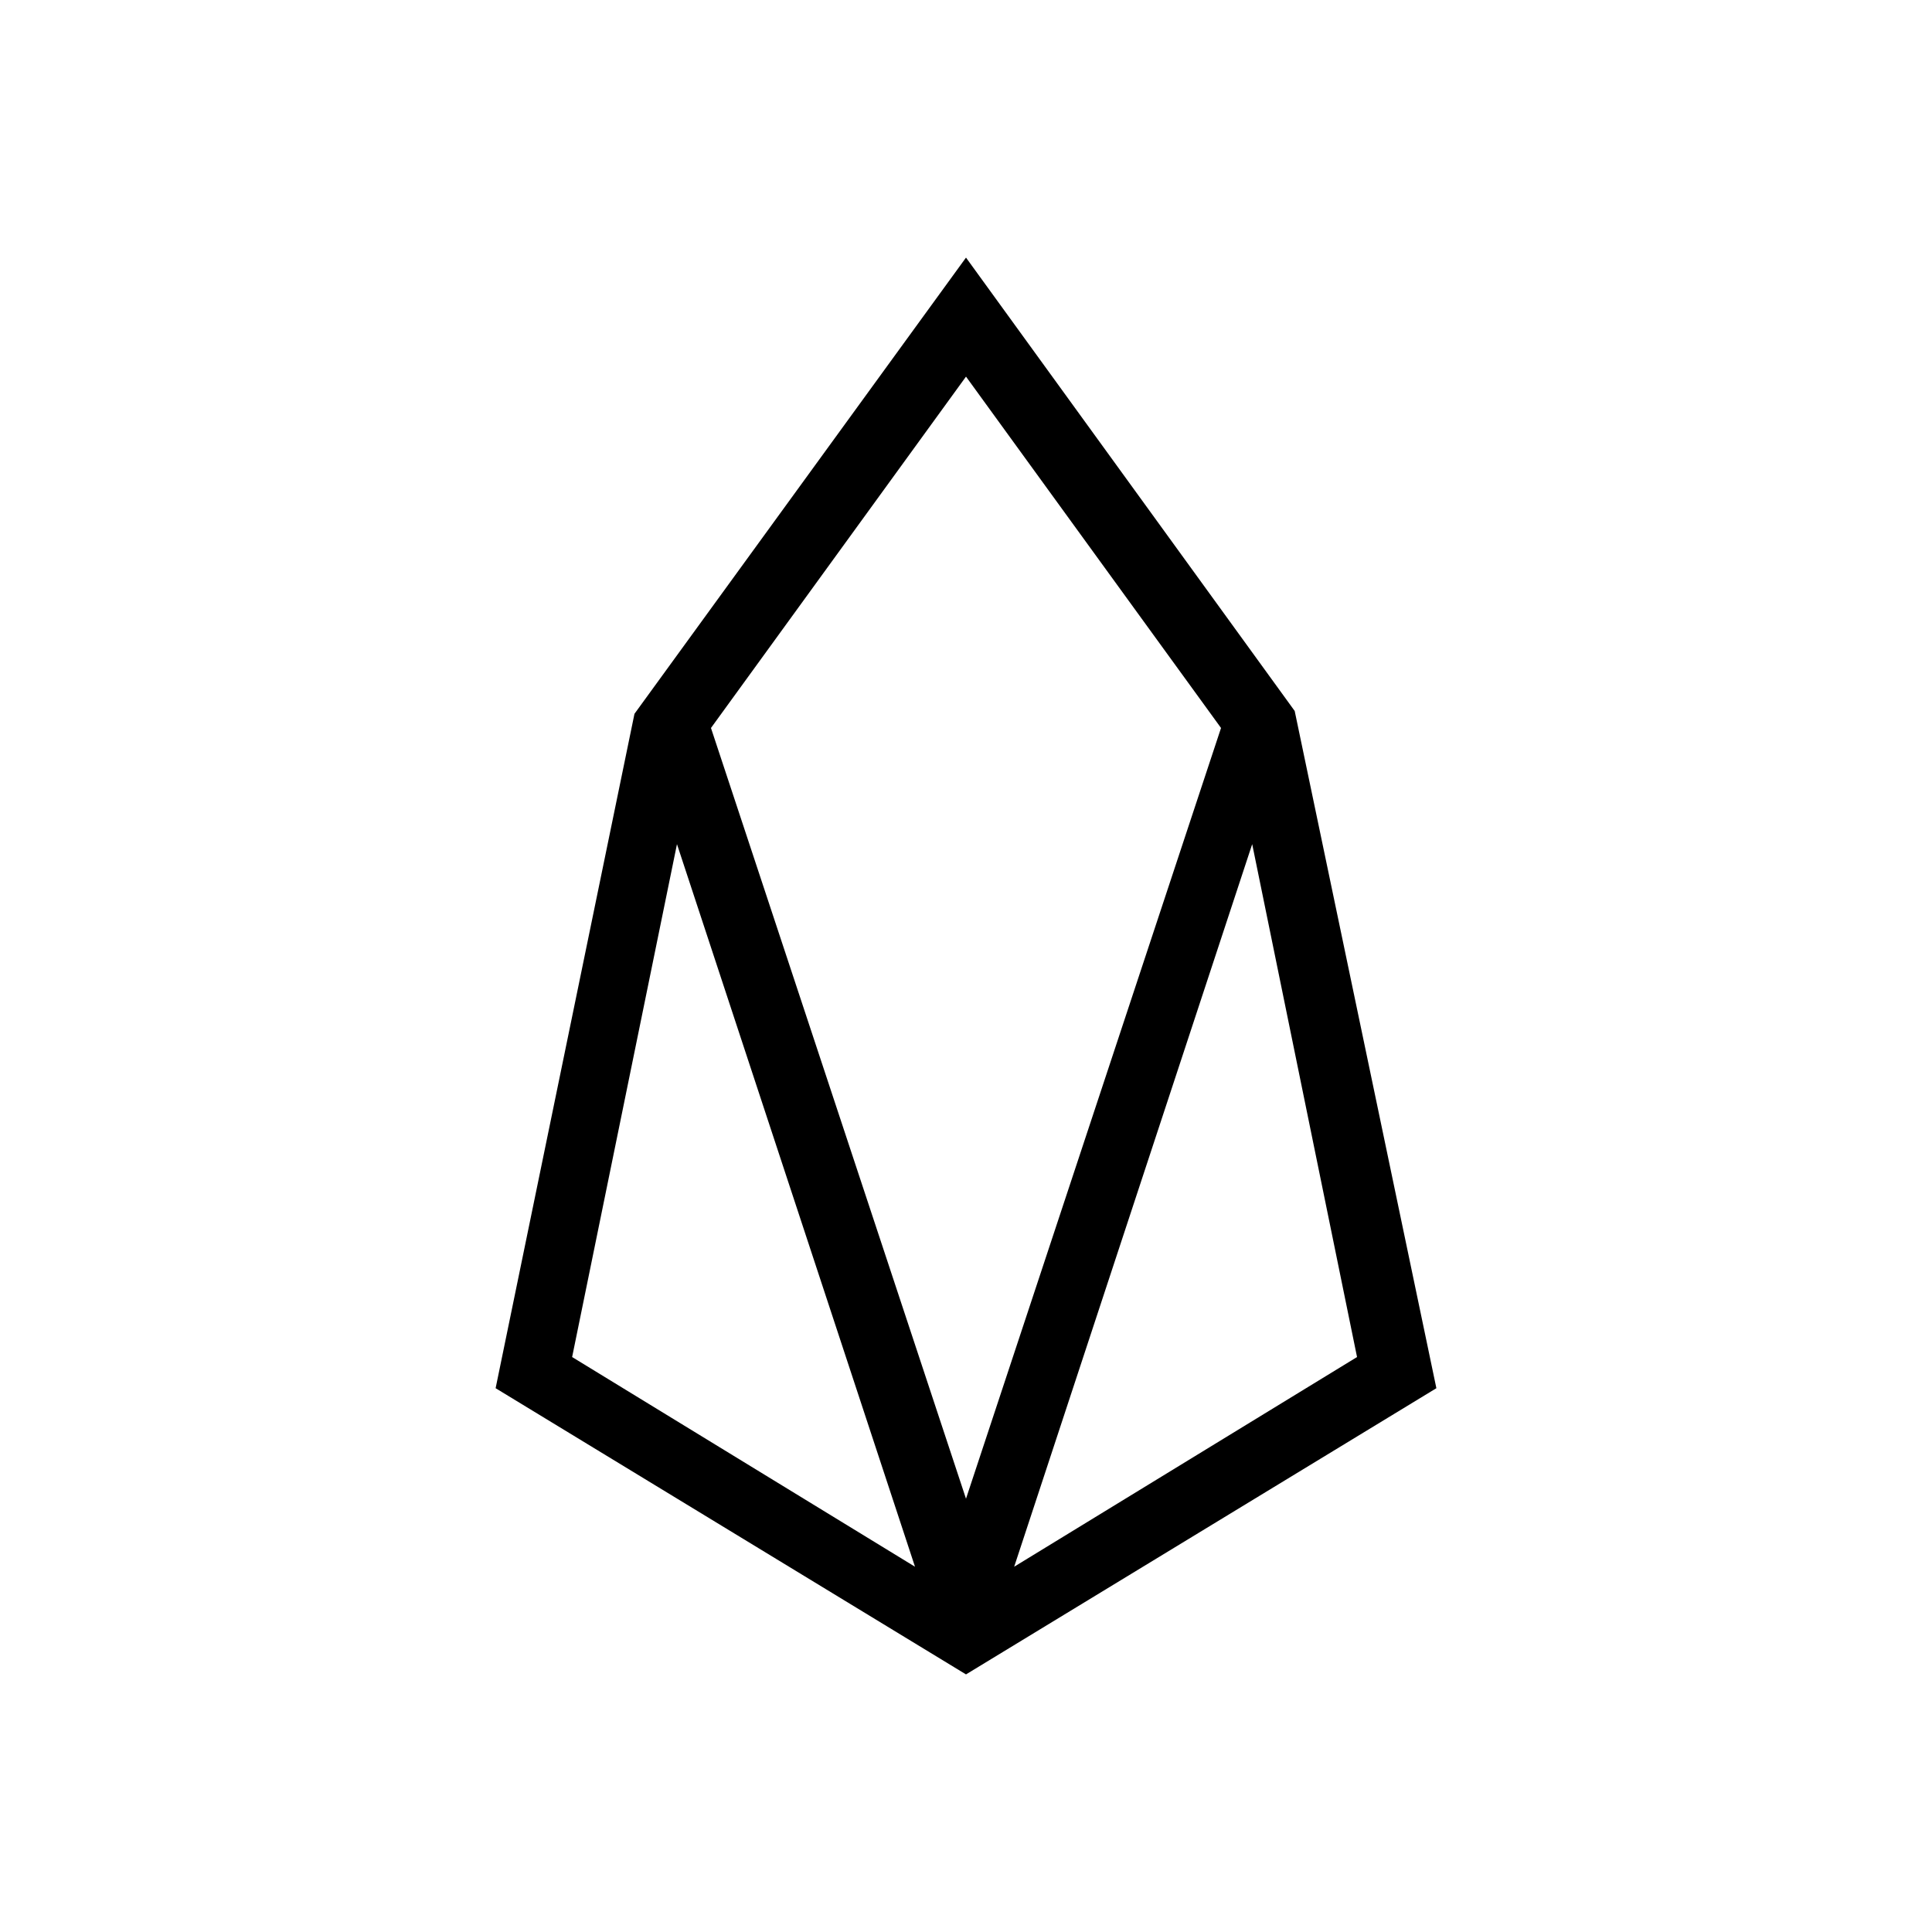 <svg width="60" height="60" viewBox="0 0 60 60" fill="none" xmlns="http://www.w3.org/2000/svg">
<g id="Frame">
<g id="Layer 2">
<g id="Layer 1">
<path id="Vector" d="M30 8L19.704 22.168L15.392 43.112L30 52L44.608 43.112L40.208 22.08L30 8ZM17.768 42.144L21.024 26.216L28.416 48.656L17.768 42.144ZM22.08 22.608L30 11.696L37.92 22.608L30 46.544L22.08 22.608ZM31.496 48.656L38.888 26.216L42.144 42.144L31.496 48.656Z" fill="black"/>
</g>
</g>
</g>
</svg>

